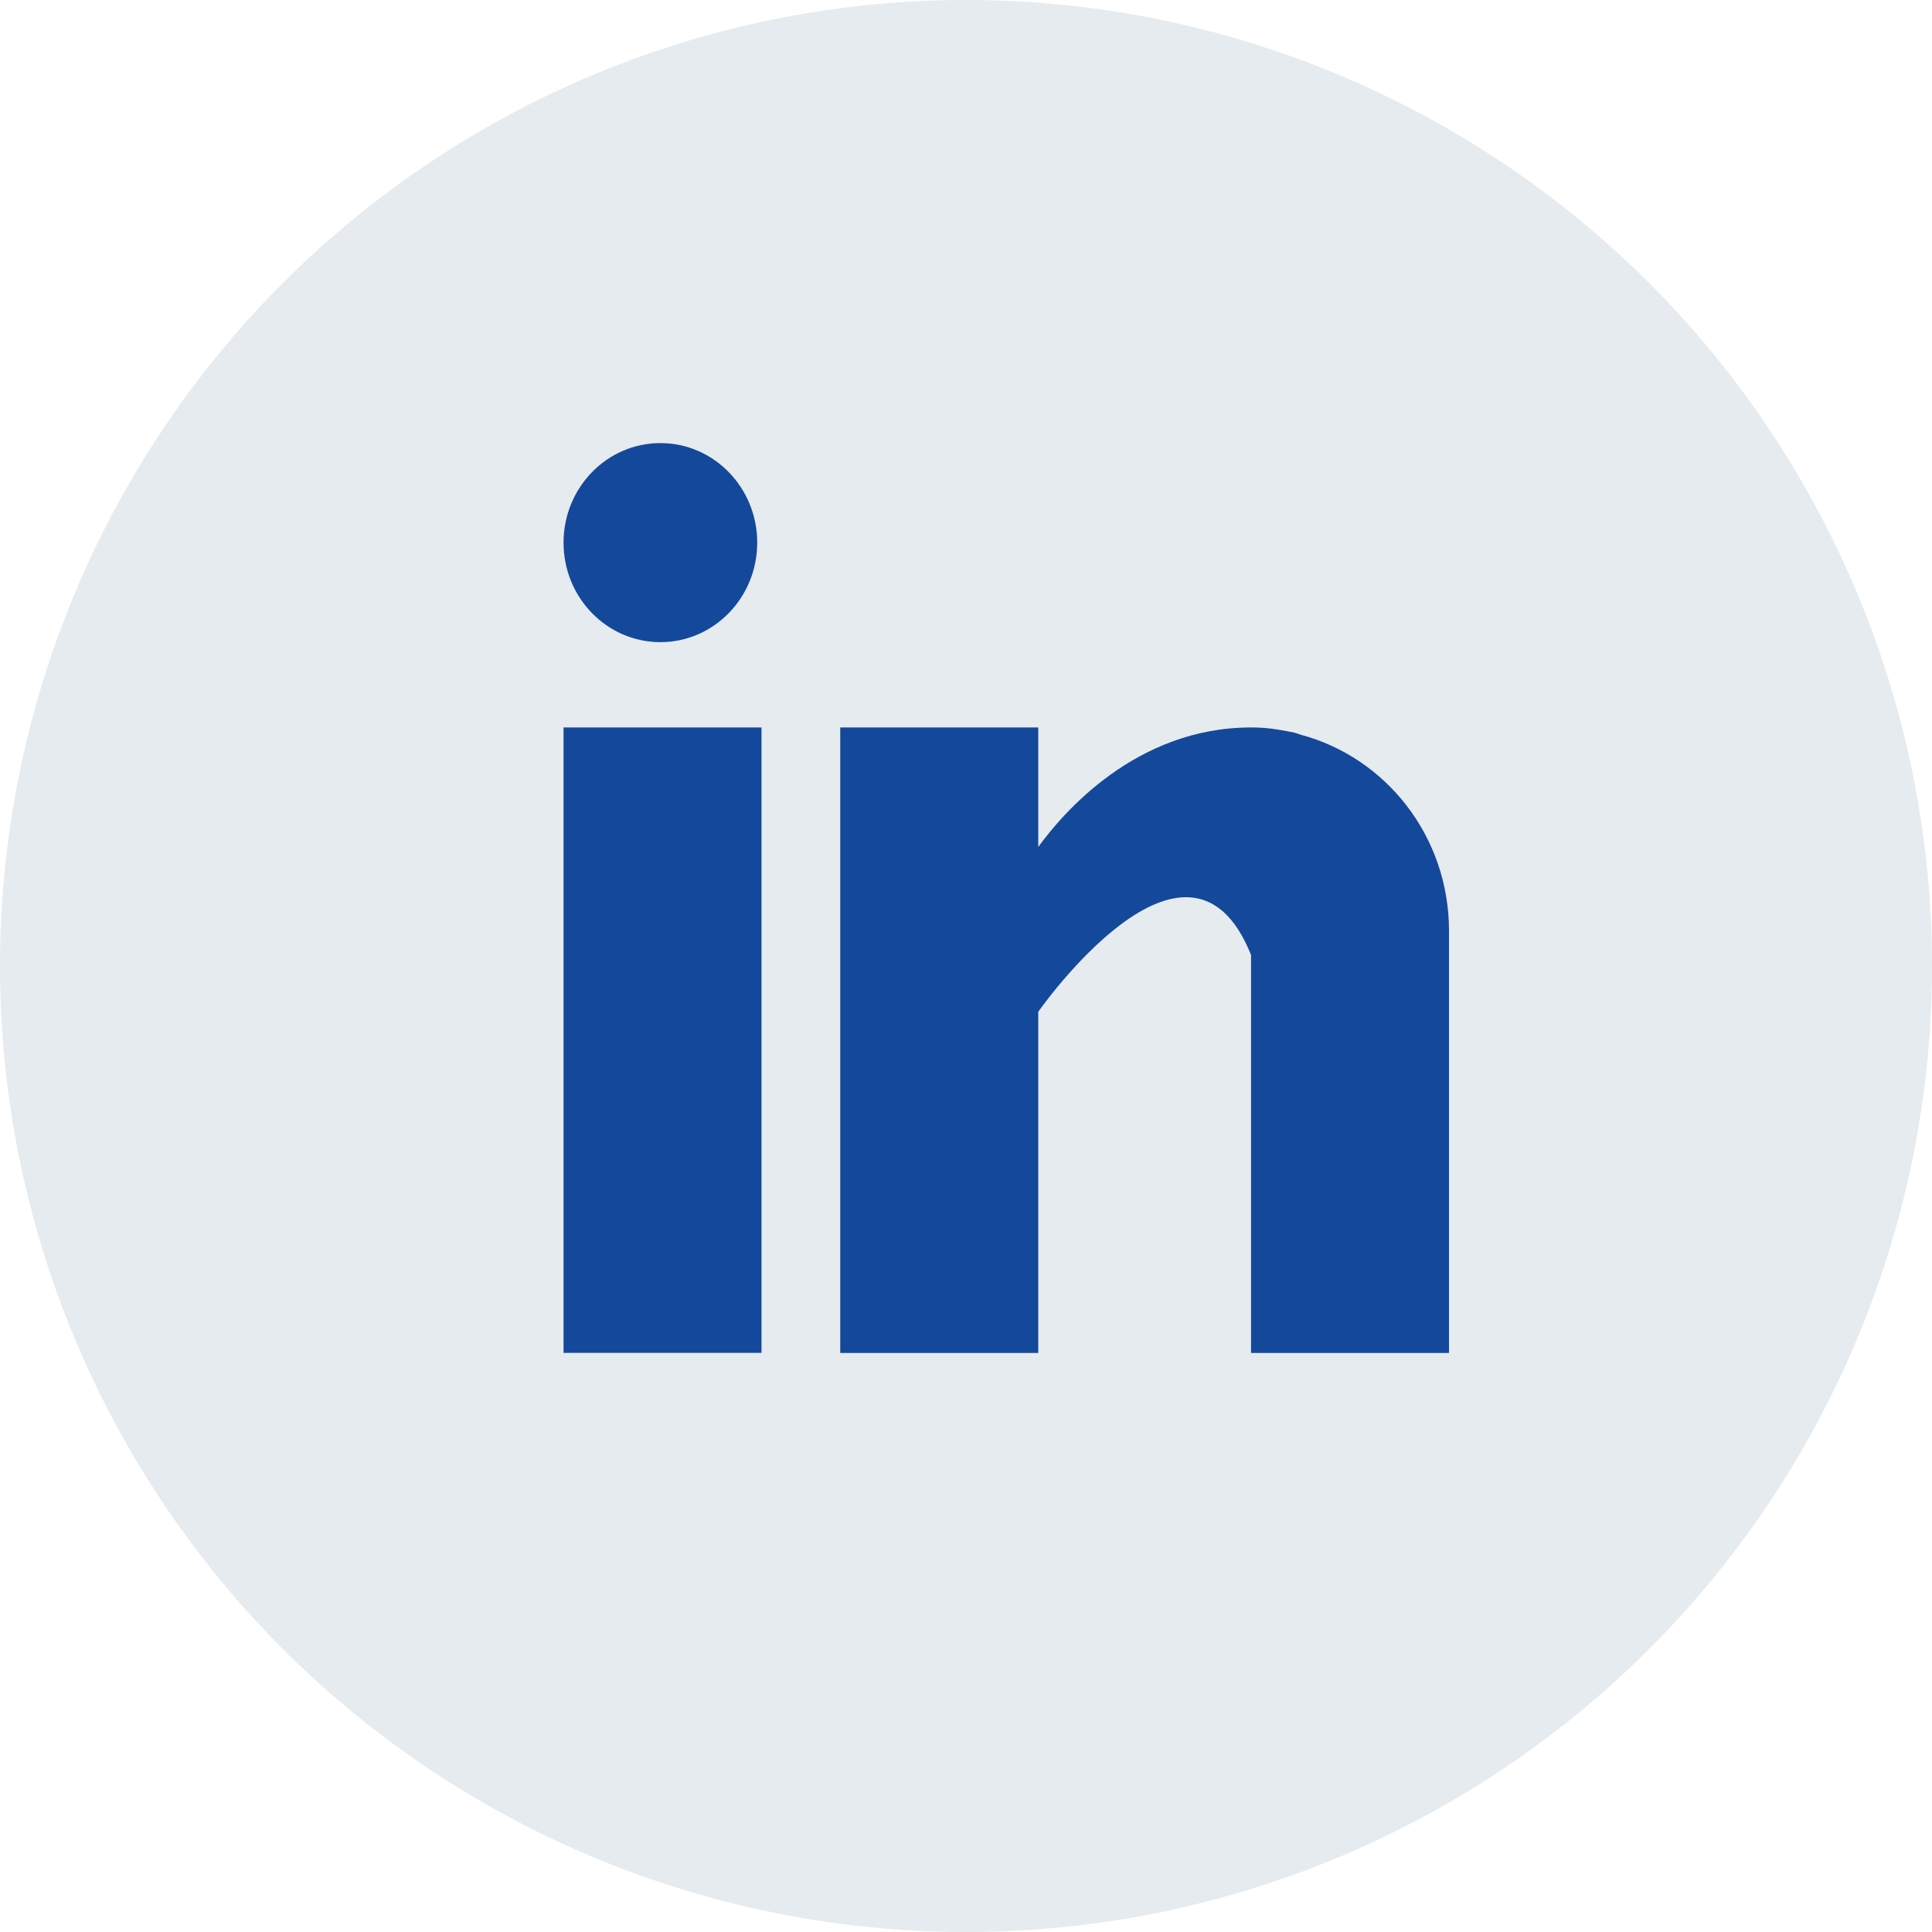<?xml version="1.0" encoding="UTF-8"?>
<svg xmlns="http://www.w3.org/2000/svg" width="32" height="32" viewBox="0 0 32 32" fill="none">
  <circle cx="16" cy="16" r="16" fill="#E5EBEE"></circle>
  <g clip-path="url(#clip0_1_1712)">
    <path d="M12.613 12.049H9.334V22.409H12.613V12.049Z" fill="#14489B"></path>
    <path d="M21.547 12.17C21.512 12.159 21.479 12.146 21.443 12.136C21.399 12.126 21.355 12.117 21.31 12.11C21.136 12.074 20.945 12.049 20.721 12.049C18.809 12.049 17.596 13.477 17.197 14.029V12.049H13.917V22.409H17.197V16.758C17.197 16.758 19.675 13.211 20.721 15.816C20.721 18.141 20.721 22.409 20.721 22.409H24V15.418C24 13.852 22.956 12.548 21.547 12.17Z" fill="#14489B"></path>
    <path d="M10.938 10.636C11.824 10.636 12.542 9.898 12.542 8.988C12.542 8.077 11.824 7.339 10.938 7.339C10.052 7.339 9.334 8.077 9.334 8.988C9.334 9.898 10.052 10.636 10.938 10.636Z" fill="#14489B"></path>
  </g>
  <defs>
    <clipPath id="clip0_1_1712">
      <rect width="14.667" height="15.069" fill="white" transform="translate(9.334 7.339)"></rect>
    </clipPath>
  </defs>
</svg>

